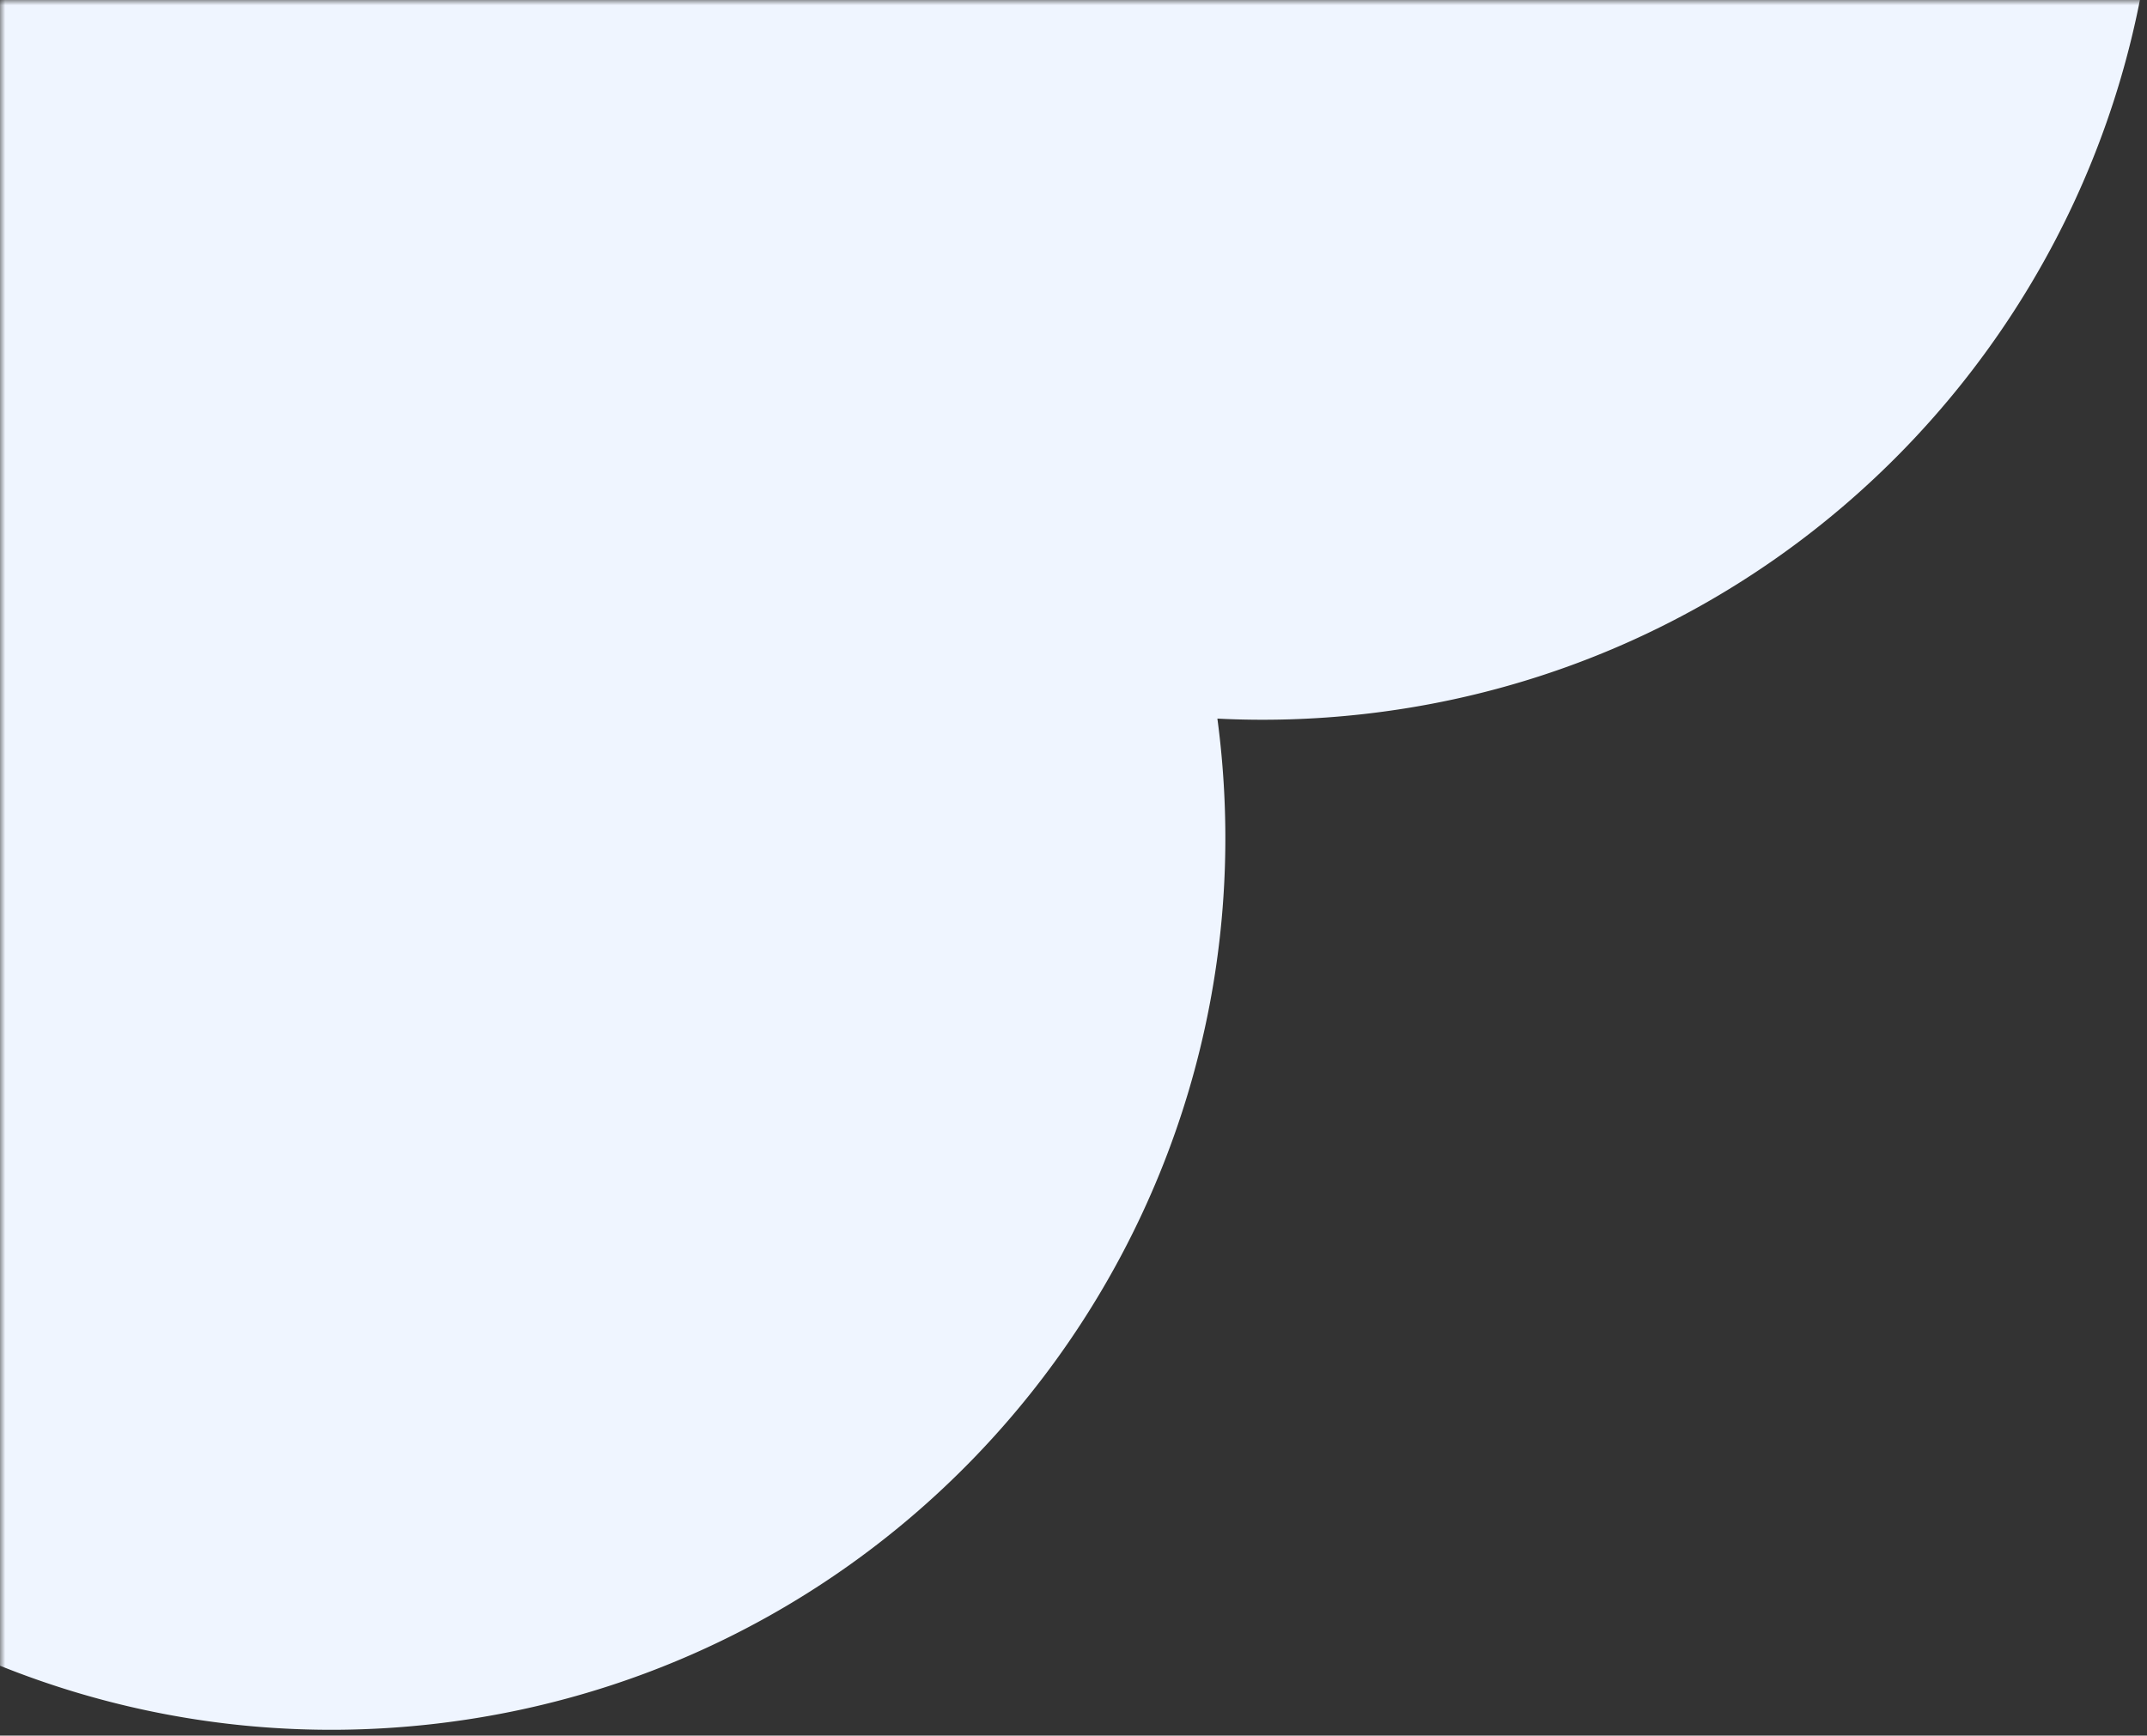 <svg fill="none" height="169" width="209" xmlns="http://www.w3.org/2000/svg"><rect width="100%" height="100%" fill="#333333" stroke="none"/><mask id="a" height="169" maskUnits="userSpaceOnUse" width="209" x="0" y="0"><path d="M0 0h209v169H0z" fill="#c4c4c4"/></mask><g mask="url(#a)"><path clip-rule="evenodd" d="M153.951-98.087c-23.668-50.789-77.577-83.222-136.06-76.68-73.394 8.211-126.198 74.695-117.942 148.496 4.031 36.028 21.869 67.14 47.61 88.594a86.803 86.803 0 0 0-1.58 28.85c5.337 47.705 48.337 82.052 96.042 76.715s82.052-48.337 76.715-96.043a88.55 88.55 0 0 0-.229-1.872c4.655.236 9.391.1 14.174-.435 47.706-5.337 82.052-48.337 76.715-96.042-3.743-33.462-26.016-60.35-55.445-71.583z" fill="#eff5ff" fill-rule="evenodd"/></g></svg>